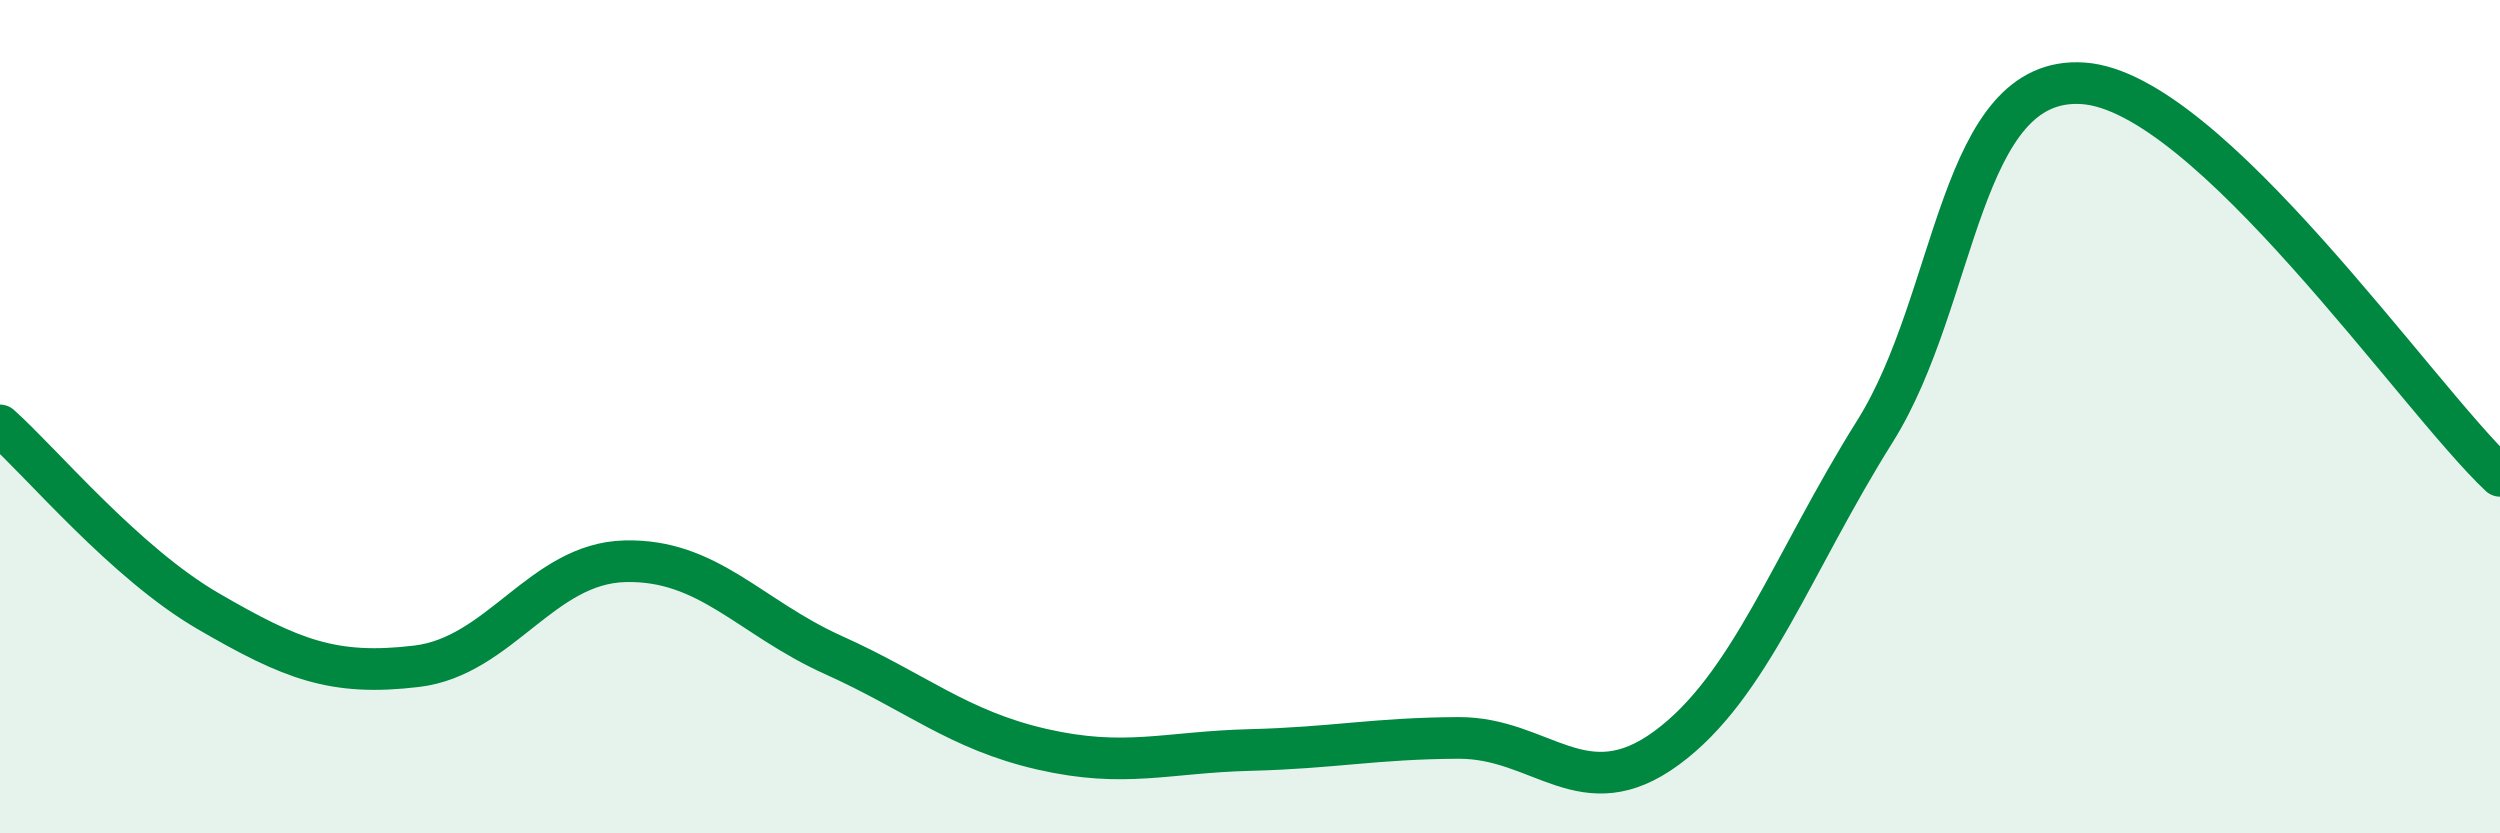 
    <svg width="60" height="20" viewBox="0 0 60 20" xmlns="http://www.w3.org/2000/svg">
      <path
        d="M 0,10.21 C 1,11.1 3,13.51 5,14.67 C 7,15.83 8,16.23 10,15.99 C 12,15.75 13,13.52 15,13.47 C 17,13.42 18,14.82 20,15.72 C 22,16.62 23,17.52 25,17.98 C 27,18.44 28,18.05 30,18 C 32,17.95 33,17.72 35,17.71 C 37,17.7 38,19.42 40,17.95 C 42,16.48 43,13.54 45,10.35 C 47,7.16 47,1.79 50,2 C 53,2.21 58,9.54 60,11.42L60 20L0 20Z"
        fill="#008740"
        opacity="0.1"
        stroke-linecap="round"
        stroke-linejoin="round"
      />
      <path
        d="M 0,10.21 C 1,11.1 3,13.51 5,14.67 C 7,15.83 8,16.23 10,15.99 C 12,15.75 13,13.52 15,13.47 C 17,13.42 18,14.82 20,15.72 C 22,16.62 23,17.52 25,17.98 C 27,18.44 28,18.05 30,18 C 32,17.95 33,17.72 35,17.71 C 37,17.7 38,19.42 40,17.95 C 42,16.48 43,13.54 45,10.35 C 47,7.16 47,1.79 50,2 C 53,2.21 58,9.54 60,11.42"
        stroke="#008740"
        stroke-width="1"
        fill="none"
        stroke-linecap="round"
        stroke-linejoin="round"
      />
    </svg>
  